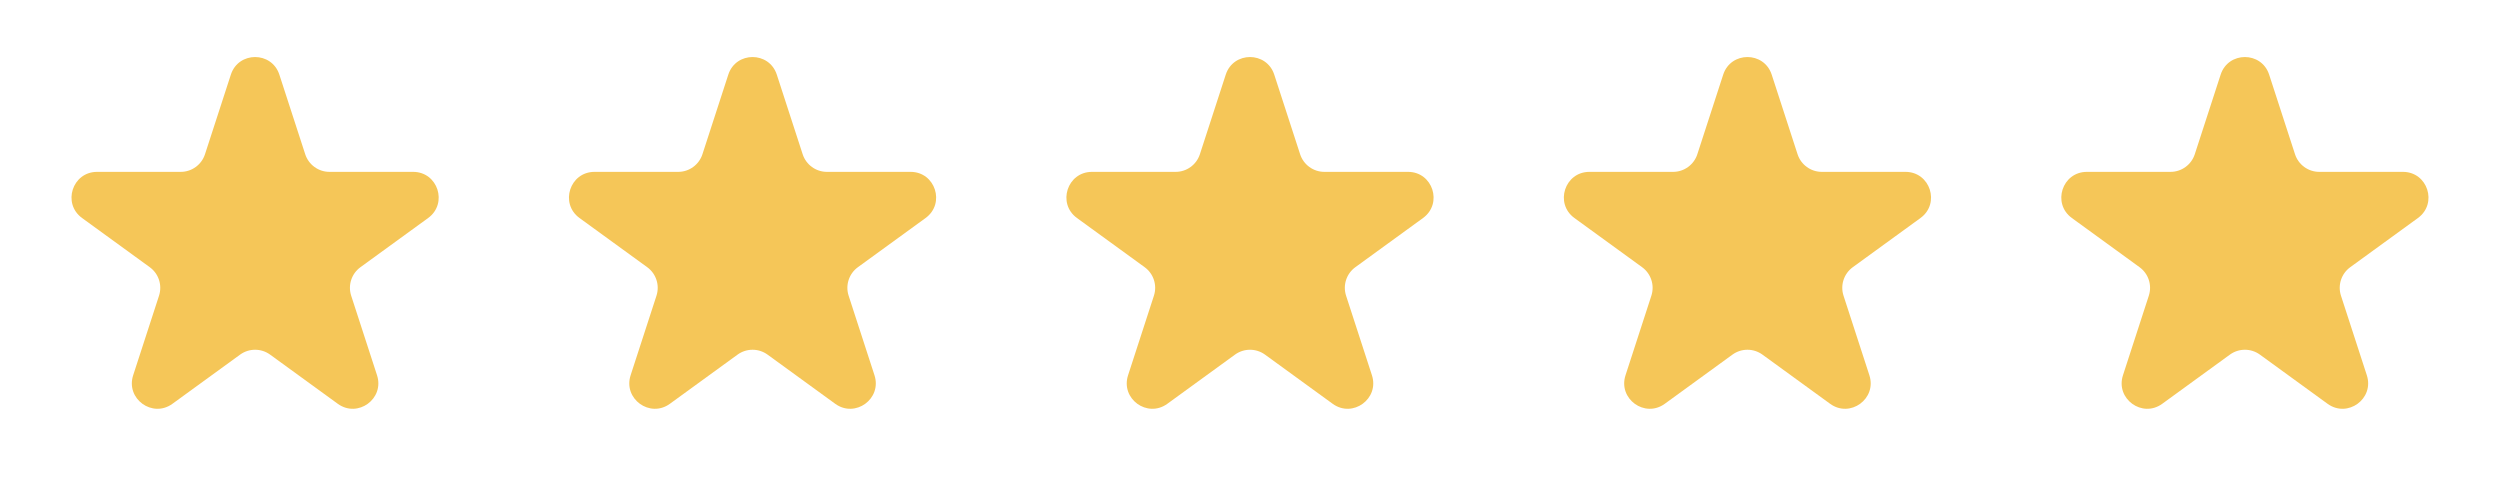 <svg width="196" height="39" viewBox="0 0 196 39" fill="none" xmlns="http://www.w3.org/2000/svg">
<g id="Group 3529">
<path id="Star 1" d="M18.098 5.854C18.697 4.011 21.303 4.011 21.902 5.854L23.929 12.092C24.197 12.916 24.965 13.474 25.831 13.474H32.39C34.328 13.474 35.133 15.953 33.566 17.092L28.259 20.948C27.558 21.457 27.265 22.36 27.533 23.184L29.56 29.422C30.158 31.264 28.049 32.797 26.482 31.658L21.176 27.802C20.475 27.293 19.525 27.293 18.824 27.802L13.518 31.658C11.951 32.797 9.842 31.264 10.44 29.422L12.467 23.184C12.735 22.36 12.442 21.457 11.741 20.948L6.434 17.092C4.867 15.953 5.672 13.474 7.61 13.474H14.169C15.035 13.474 15.803 12.916 16.071 12.092L18.098 5.854Z" fill="#F5C658"/>
<path id="Star 2" d="M57.098 5.854C57.697 4.011 60.303 4.011 60.902 5.854L62.929 12.092C63.197 12.916 63.965 13.474 64.831 13.474H71.39C73.328 13.474 74.133 15.953 72.566 17.092L67.259 20.948C66.558 21.457 66.265 22.36 66.533 23.184L68.56 29.422C69.158 31.264 67.049 32.797 65.482 31.658L60.176 27.802C59.475 27.293 58.525 27.293 57.824 27.802L52.518 31.658C50.951 32.797 48.842 31.264 49.44 29.422L51.467 23.184C51.735 22.36 51.442 21.457 50.741 20.948L45.434 17.092C43.867 15.953 44.672 13.474 46.61 13.474H53.169C54.035 13.474 54.803 12.916 55.071 12.092L57.098 5.854Z" fill="#F5C658"/>
<path id="Star 3" d="M96.098 5.854C96.697 4.011 99.303 4.011 99.902 5.854L101.929 12.092C102.197 12.916 102.965 13.474 103.831 13.474H110.39C112.328 13.474 113.133 15.953 111.566 17.092L106.259 20.948C105.558 21.457 105.265 22.36 105.533 23.184L107.56 29.422C108.158 31.264 106.049 32.797 104.482 31.658L99.176 27.802C98.475 27.293 97.525 27.293 96.824 27.802L91.518 31.658C89.951 32.797 87.842 31.264 88.44 29.422L90.467 23.184C90.735 22.36 90.442 21.457 89.741 20.948L84.434 17.092C82.867 15.953 83.672 13.474 85.61 13.474H92.169C93.035 13.474 93.803 12.916 94.071 12.092L96.098 5.854Z" fill="#F5C658"/>
<path id="Star 4" d="M135.098 5.854C135.697 4.011 138.303 4.011 138.902 5.854L140.929 12.092C141.197 12.916 141.965 13.474 142.831 13.474H149.39C151.328 13.474 152.133 15.953 150.566 17.092L145.259 20.948C144.558 21.457 144.265 22.36 144.533 23.184L146.56 29.422C147.158 31.264 145.049 32.797 143.482 31.658L138.176 27.802C137.475 27.293 136.525 27.293 135.824 27.802L130.518 31.658C128.951 32.797 126.842 31.264 127.44 29.422L129.467 23.184C129.735 22.36 129.442 21.457 128.741 20.948L123.434 17.092C121.867 15.953 122.672 13.474 124.61 13.474H131.169C132.035 13.474 132.803 12.916 133.071 12.092L135.098 5.854Z" fill="#F5C658"/>
<path id="Star 5" d="M174.098 5.854C174.697 4.011 177.303 4.011 177.902 5.854L179.929 12.092C180.197 12.916 180.965 13.474 181.831 13.474H188.39C190.328 13.474 191.133 15.953 189.566 17.092L184.259 20.948C183.558 21.457 183.265 22.36 183.533 23.184L185.56 29.422C186.158 31.264 184.049 32.797 182.482 31.658L177.176 27.802C176.475 27.293 175.525 27.293 174.824 27.802L169.518 31.658C167.951 32.797 165.842 31.264 166.44 29.422L168.467 23.184C168.735 22.36 168.442 21.457 167.741 20.948L162.434 17.092C160.867 15.953 161.672 13.474 163.61 13.474H170.169C171.035 13.474 171.803 12.916 172.071 12.092L174.098 5.854Z" fill="#F5C658"/>
</g>
</svg>
